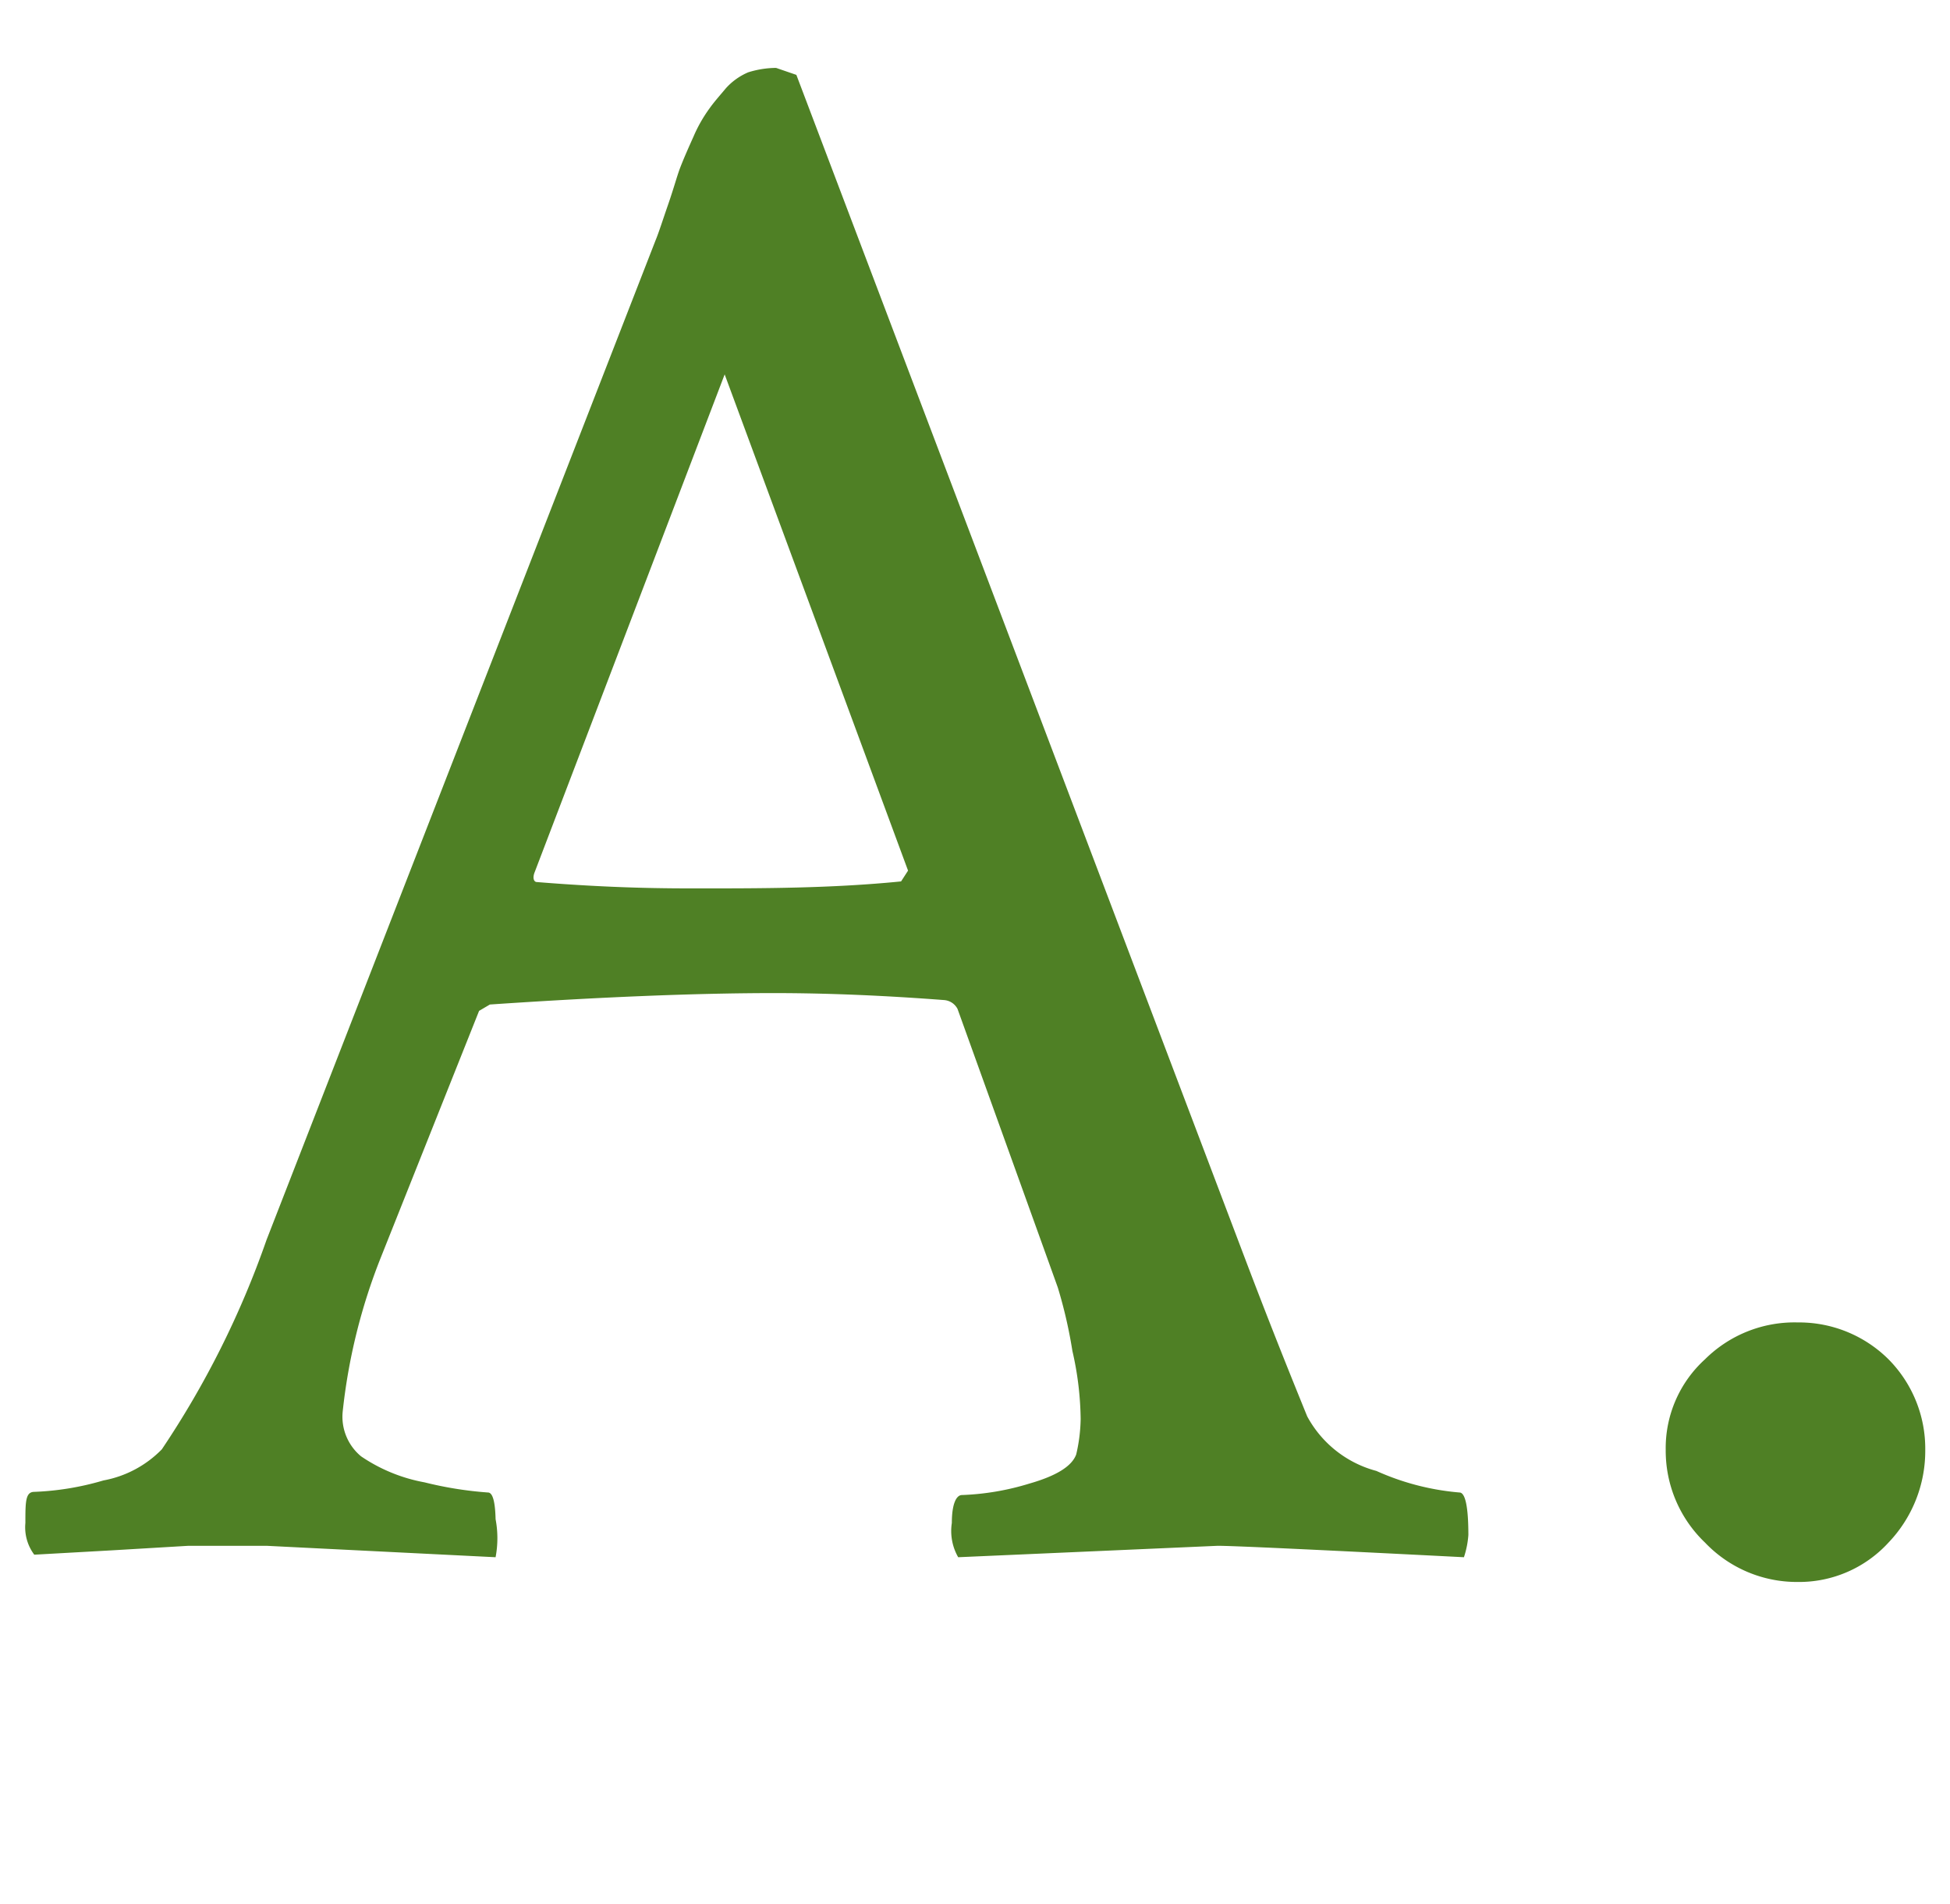 <svg xmlns="http://www.w3.org/2000/svg" viewBox="0 0 30.73 30"><defs><style>.cls-1{fill:#4f8025;}</style></defs><g id="Layer_2" data-name="Layer 2"><path class="cls-1" d="M12.55,1.18l7.05,18.6c.42,1.11.76,1.95,1,2.54a1.75,1.75,0,0,0,1.09.86,4,4,0,0,0,1.31.34c.09,0,.14.22.14.67a1.43,1.43,0,0,1-.07.35c-2.35-.12-3.64-.18-3.88-.18l-4.09.18A.83.83,0,0,1,15,24c0-.3.07-.44.16-.44a4.1,4.1,0,0,0,1.06-.18c.42-.12.67-.27.74-.46a2.6,2.6,0,0,0,.07-.56,5,5,0,0,0-.13-1.07,7.42,7.42,0,0,0-.23-1l-.14-.39-1.44-4a.26.26,0,0,0-.21-.14c-.92-.07-1.81-.11-2.68-.11-1.22,0-2.71.06-4.48.18l-.17.1L6,19.82a9.18,9.18,0,0,0-.6,2.43.81.81,0,0,0,.29.7,2.61,2.61,0,0,0,1,.41,5.85,5.85,0,0,0,1,.16q.11,0,.12.42a1.61,1.61,0,0,1,0,.6L4.2,24.36c-.47,0-.88,0-1.23,0l-1.18.07-1.25.07A.72.72,0,0,1,.4,24c0-.33,0-.49.14-.49a4.43,4.43,0,0,0,1.09-.18,1.72,1.72,0,0,0,.92-.49A14.41,14.41,0,0,0,4.2,19.54L10.33,3.79c.05-.12.11-.31.2-.57s.14-.45.19-.58.12-.29.21-.49a2.26,2.26,0,0,1,.25-.44c.07-.1.16-.2.26-.32a1,1,0,0,1,.35-.25,1.5,1.5,0,0,1,.44-.07ZM8.46,13.9C9.69,14,10.52,14,11,14c1,0,2.1,0,3.2-.11l.11-.17L11.42,5.9l-3,7.86C8.39,13.85,8.42,13.9,8.46,13.9Z"/><path class="cls-1" d="M26.87,24.31a2,2,0,0,1-.62-1.46,1.89,1.89,0,0,1,.62-1.43,2,2,0,0,1,1.46-.58,2,2,0,0,1,1.43.58,2,2,0,0,1,.58,1.43,2.09,2.09,0,0,1-.58,1.46,1.91,1.91,0,0,1-1.43.62A2,2,0,0,1,26.87,24.31Z"/></g></svg>